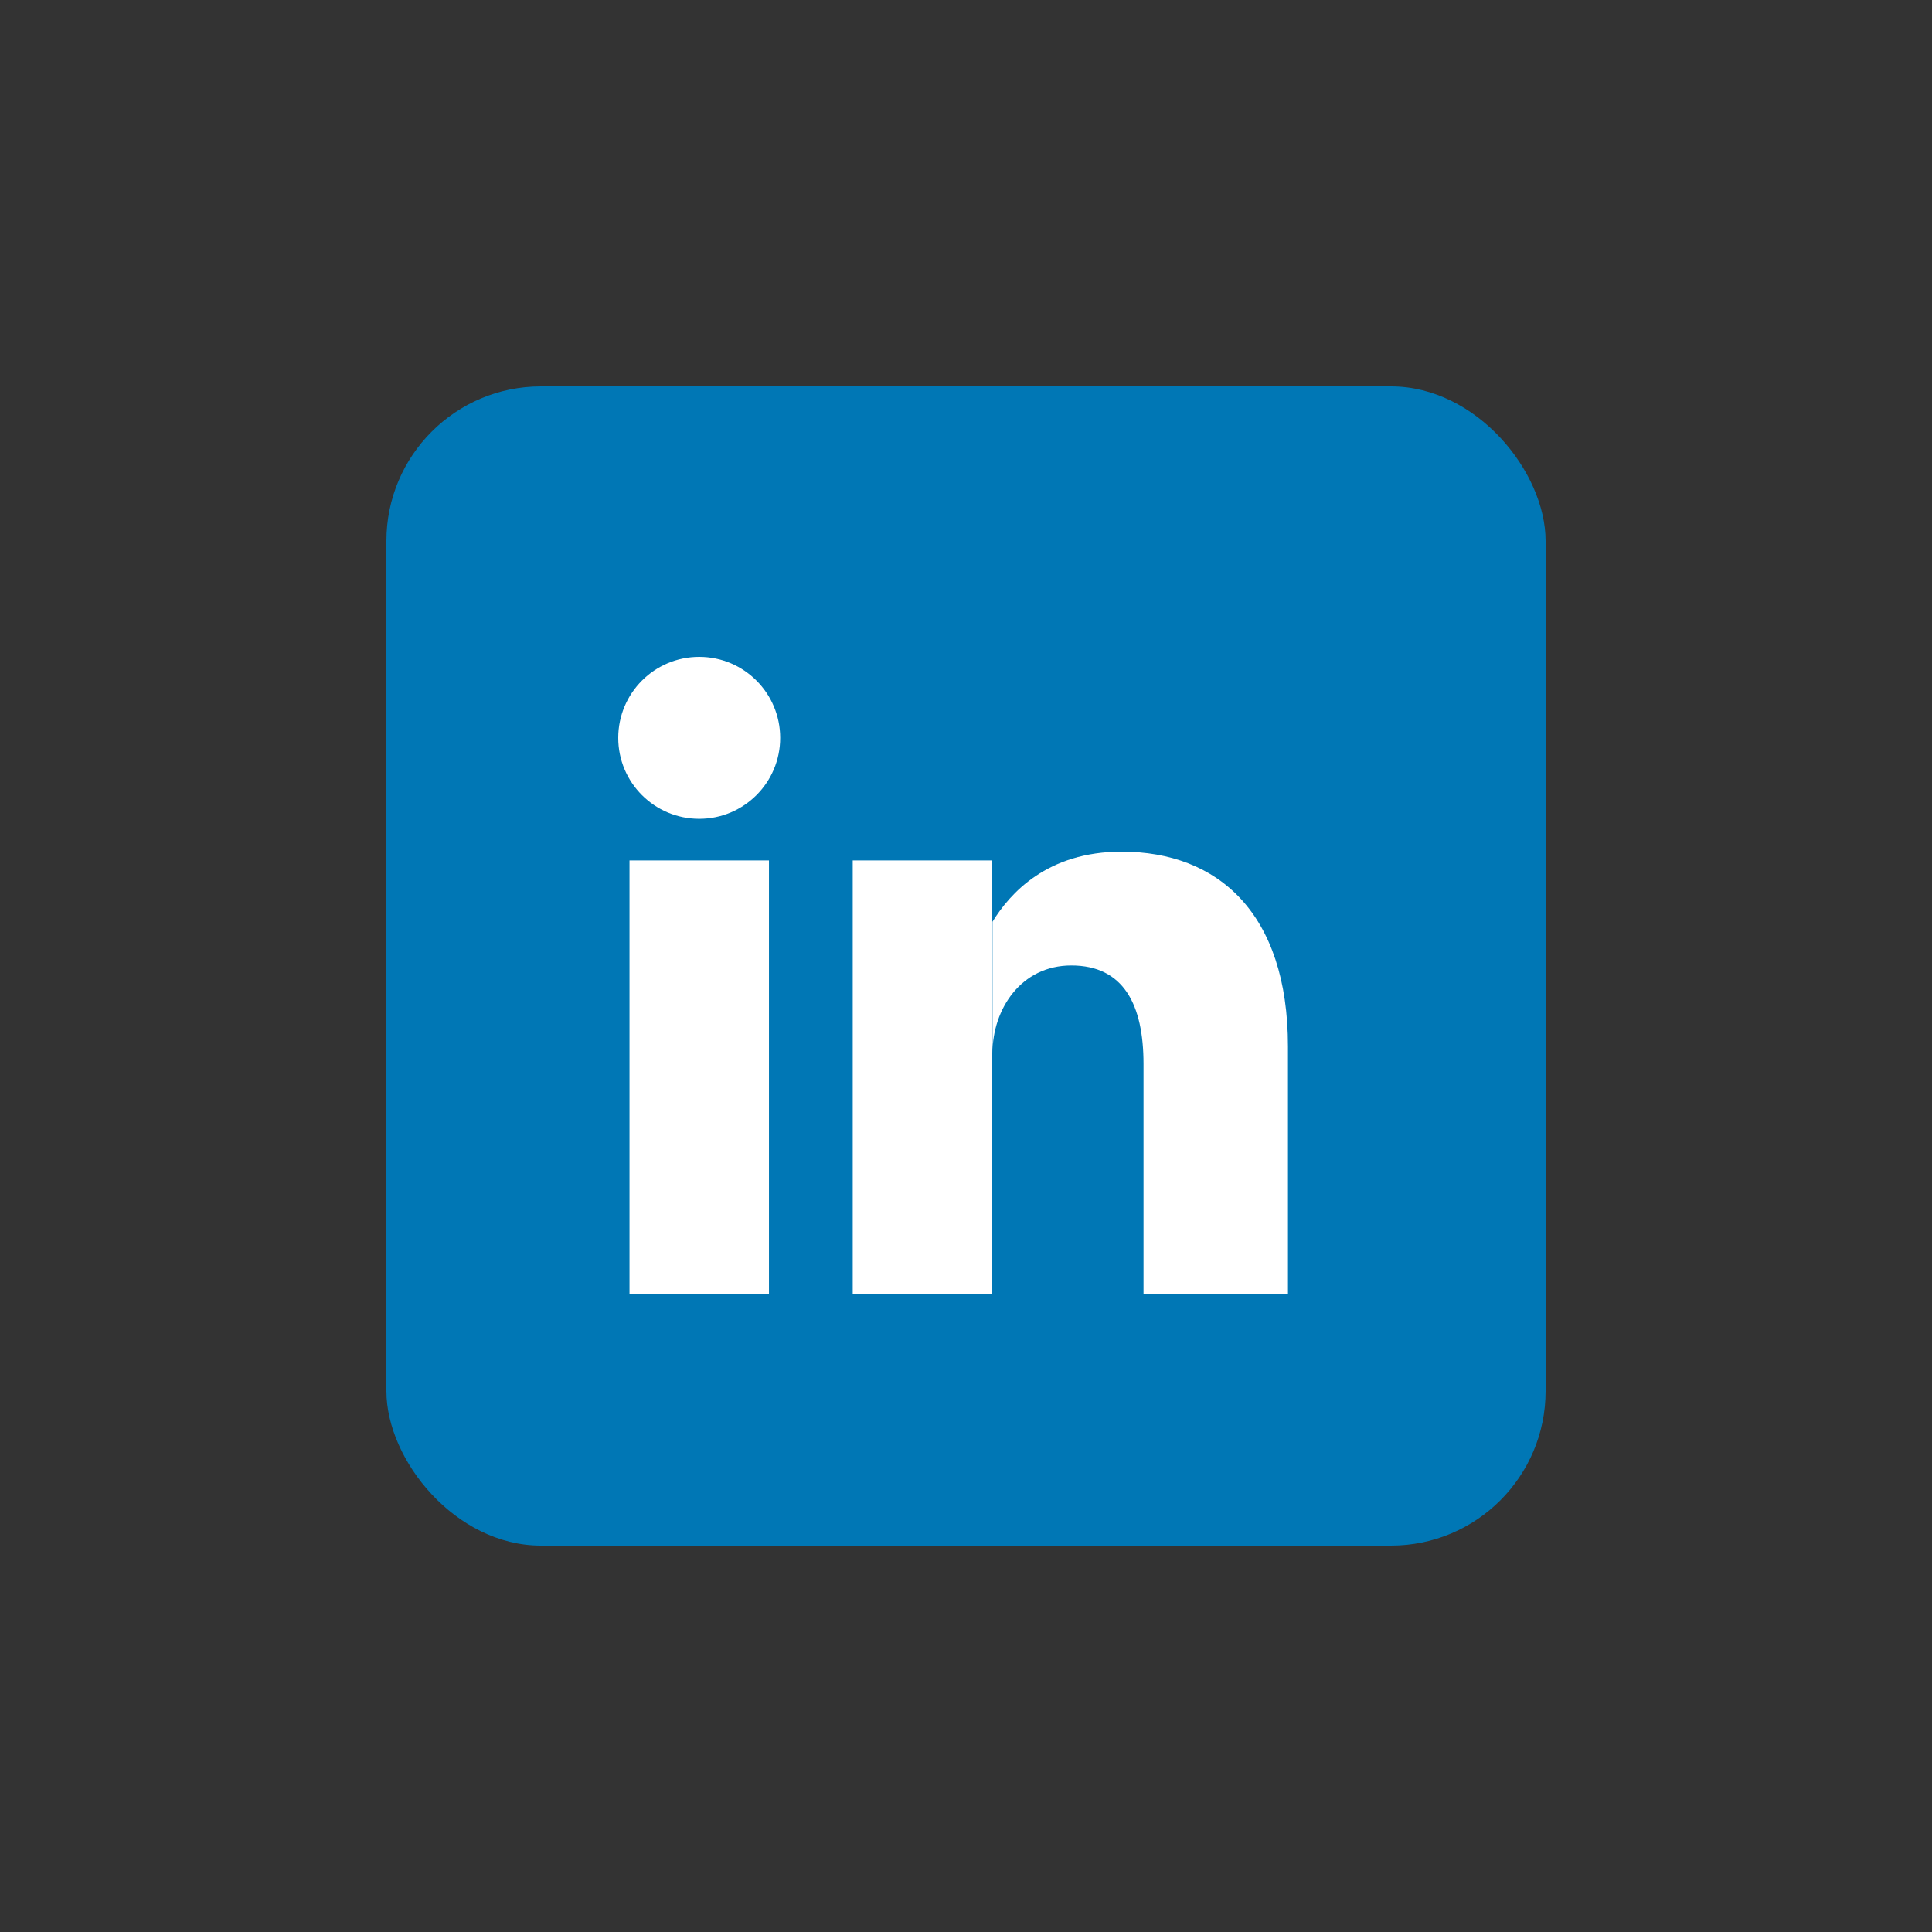 <svg width="50" height="50" viewBox="0 0 50 50" fill="none" xmlns="http://www.w3.org/2000/svg">
<rect x="0" y="0" width="50" height="50" fill="#333333" stroke="none"/>
<rect x="10" y="10" width="30" height="30" rx="4" fill="#0077B5"/>
<path d="M18.096 21.191C19.253 21.191 20.191 20.253 20.191 19.096C20.191 17.938 19.253 17 18.096 17C16.938 17 16 17.938 16 19.096C16 20.253 16.938 21.191 18.096 21.191Z" fill="white"/>
<path d="M23.873 22.268V33.482ZM18.096 22.268V33.482Z" fill="white"/>
<path d="M23.873 22.268V33.482M18.096 22.268V33.482" stroke="white" stroke-width="3.609"/>
<path d="M25.686 27.252C25.686 26.119 26.422 24.986 27.725 24.986C29.084 24.986 29.594 26.006 29.594 27.535V33.482H33.332V27.082C33.332 23.627 31.52 22.041 29.027 22.041C27.102 22.041 26.139 23.117 25.686 23.854" fill="white"/>
</svg>
